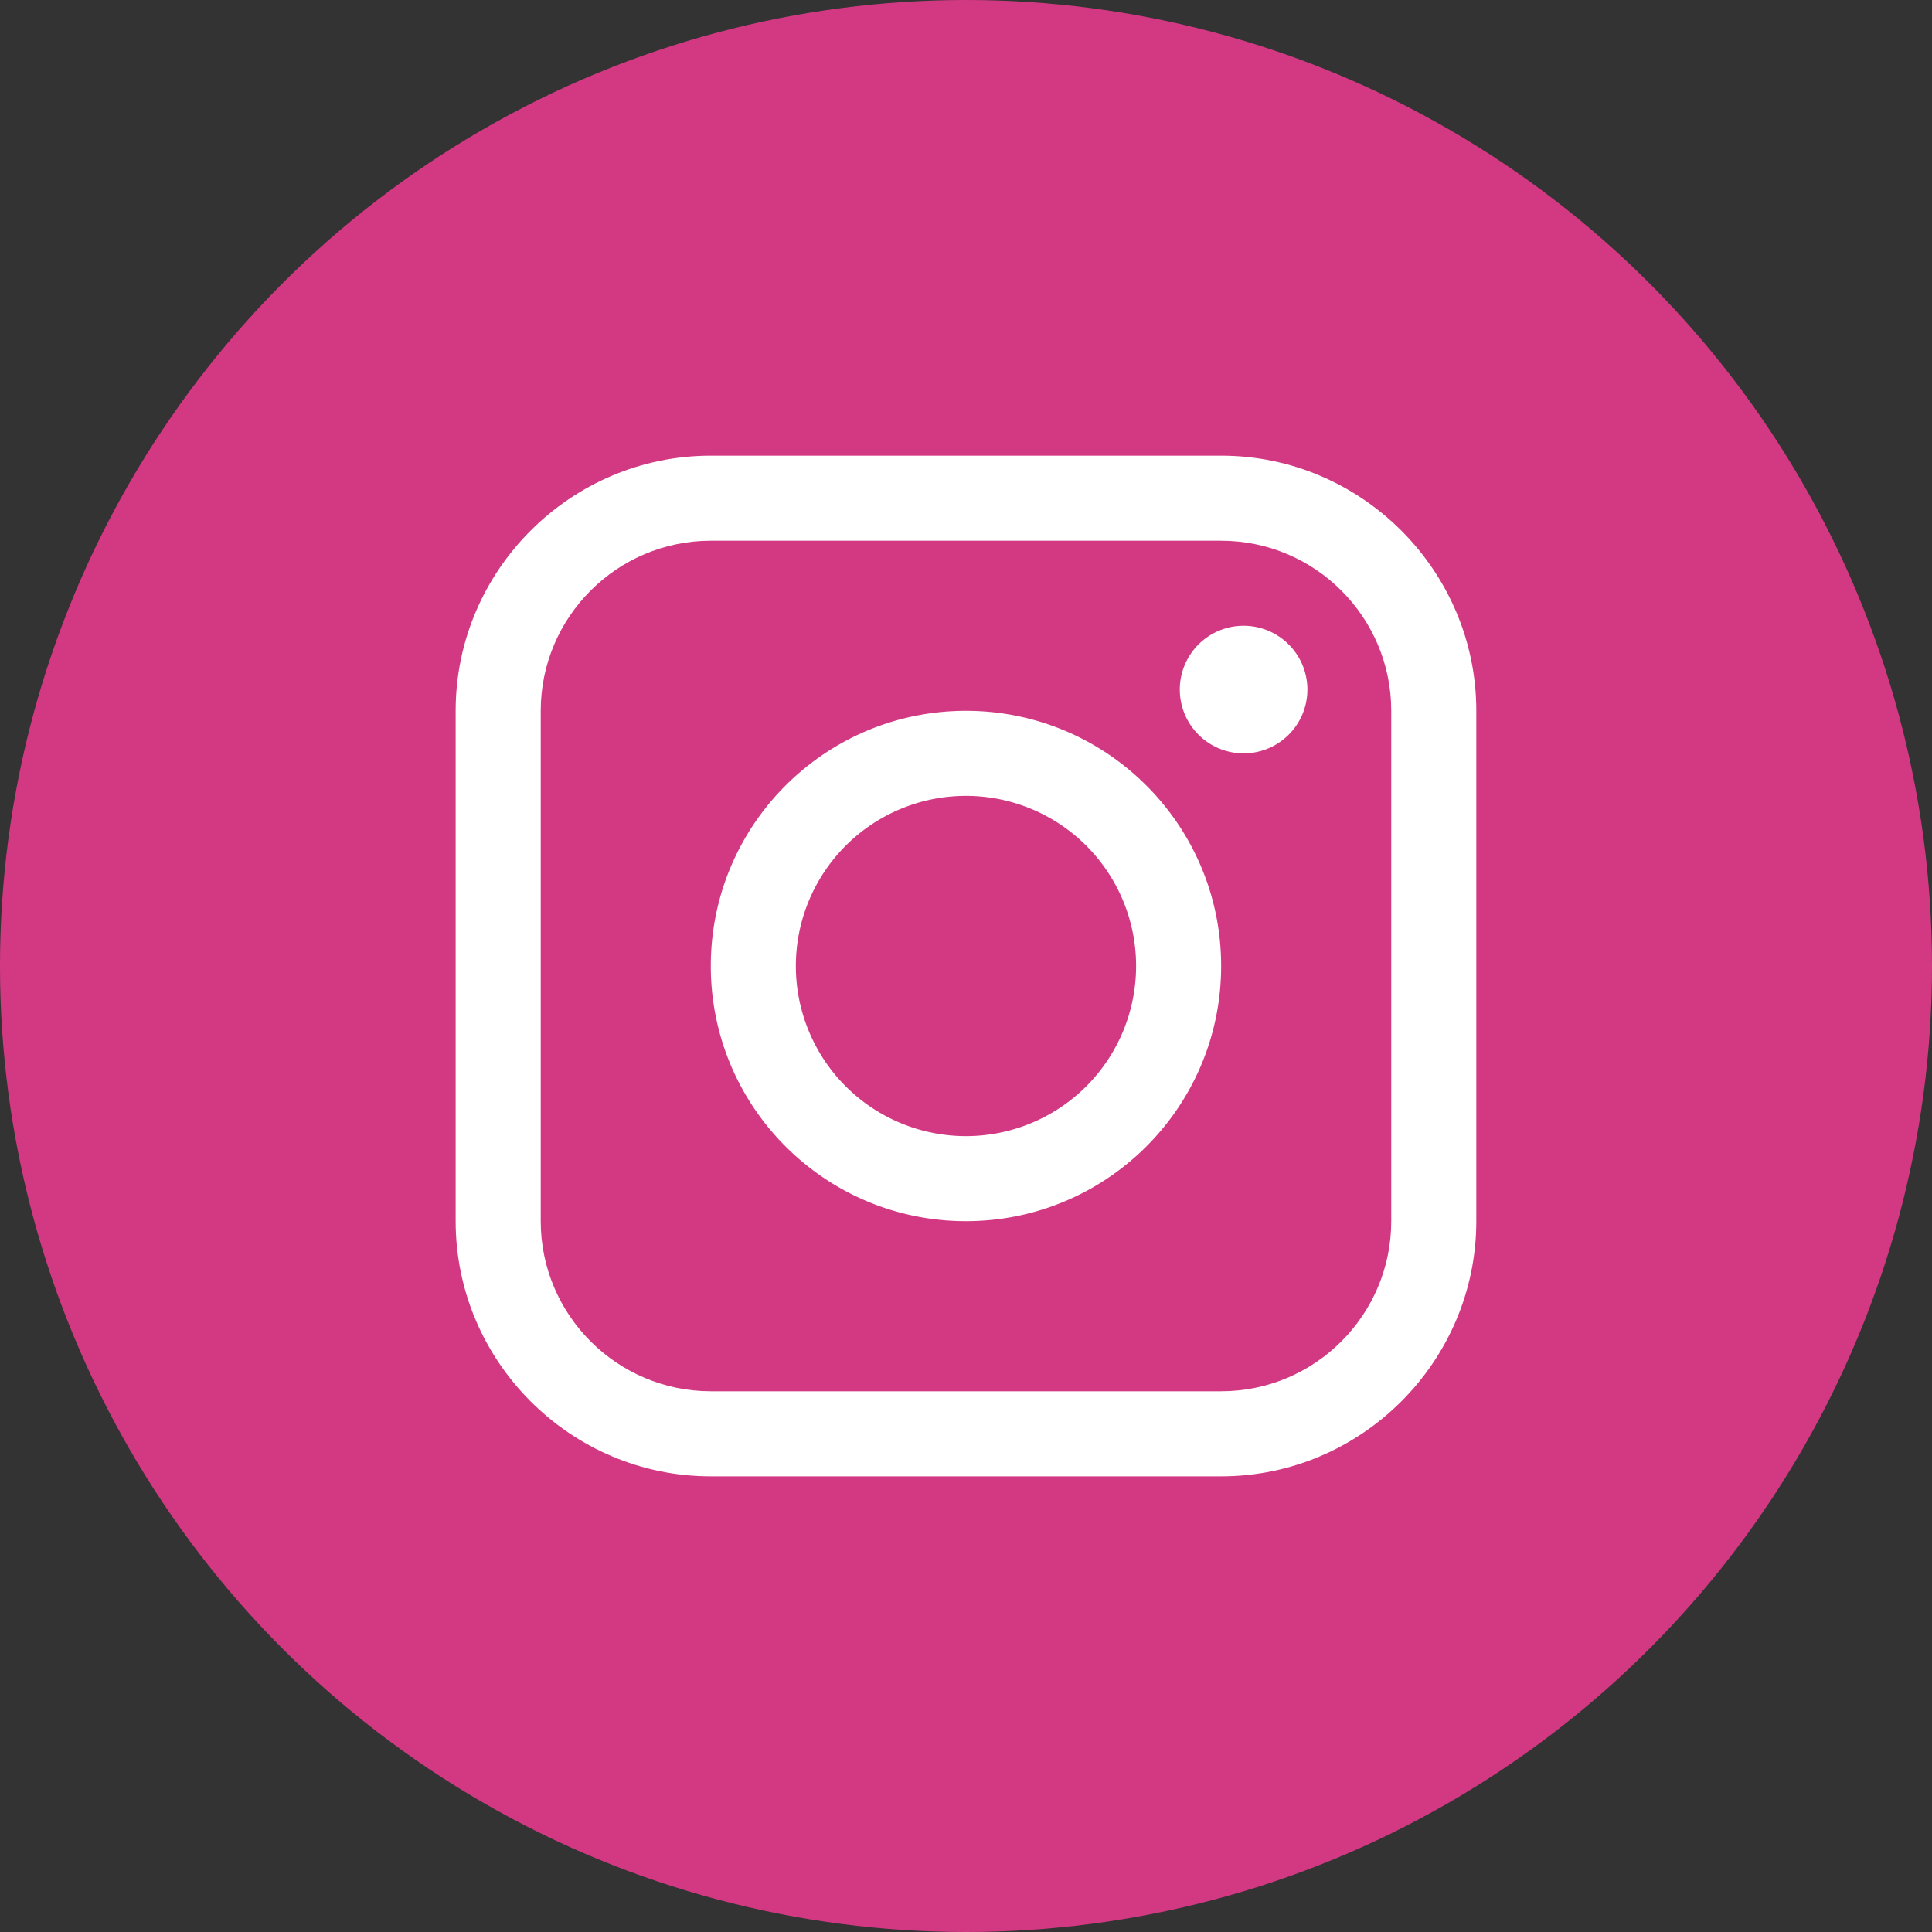 <svg viewBox="0 0 90 90" fill="none" xmlns="http://www.w3.org/2000/svg"><rect x="0" y="0" width="90" height="90" fill="#333333" stroke="none"/><circle cx="45" cy="45" r="45" fill="#D33983"/><path d="M56.886 21.227H33.113c-6.537 0-11.887 5.35-11.887 11.886v23.774c0 6.535 5.35 11.887 11.887 11.887h23.773c6.537 0 11.886-5.352 11.886-11.887V33.113c0-6.537-5.35-11.886-11.886-11.886Zm7.924 35.66c0 4.368-3.553 7.924-7.924 7.924H33.113c-4.369 0-7.924-3.556-7.924-7.924V33.113c0-4.37 3.555-7.924 7.924-7.924h23.773c4.37 0 7.924 3.555 7.924 7.924v23.774Z" fill="#fff"/><path d="M57.877 35.094a2.972 2.972 0 1 0 0-5.943 2.972 2.972 0 0 0 0 5.943Z" fill="#fff"/><path d="M44.998 33.113c-6.566 0-11.886 5.321-11.886 11.887 0 6.563 5.32 11.887 11.886 11.887 6.565 0 11.887-5.324 11.887-11.887 0-6.566-5.322-11.887-11.887-11.887Zm0 19.812A7.925 7.925 0 1 1 45 37.075a7.925 7.925 0 0 1-.002 15.85Z" fill="#fff"/></svg>